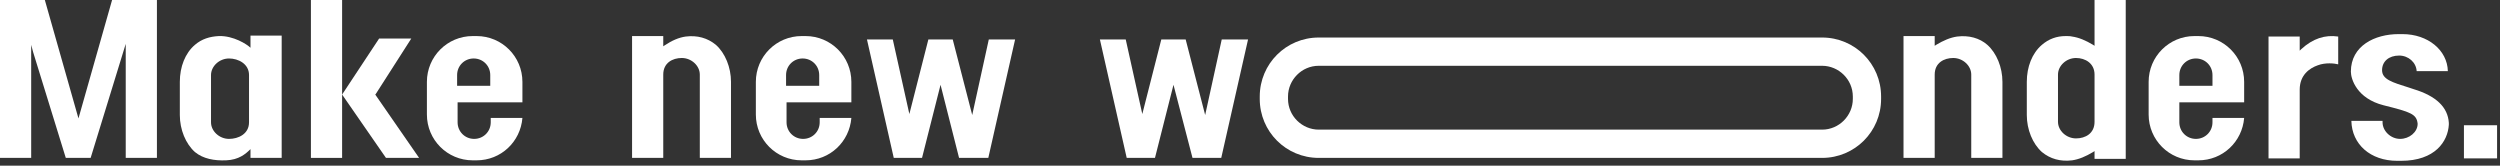 <?xml version="1.0" encoding="utf-8"?>
<!-- Generator: Adobe Illustrator 27.4.0, SVG Export Plug-In . SVG Version: 6.00 Build 0)  -->
<svg version="1.1" id="レイヤー_1" xmlns="http://www.w3.org/2000/svg" xmlns:xlink="http://www.w3.org/1999/xlink" x="0px"
	 y="0px" viewBox="0 0 513 34" style="enable-background:new 0 0 513 34;" xml:space="preserve">
<rect x="0" y="0" width="513" height="34" fill="#333333" stroke="none"/>
<style type="text/css">
	.st0{fill:#FFFFFF;}
</style>
<g>
	<polygon class="st0" points="195.5,8.1 190.5,8.1 186.6,23.4 183.2,8.1 177.9,8.1 183.4,32.4 189.2,32.4 193,17.4 196.8,32.4 
		202.8,32.4 208.3,8.1 202.9,8.1 199.5,23.6 	"/>
	<polygon class="st0" points="16.1,24.3 9.2,0 0,0 0,32.4 6.4,32.4 6.4,9.2 6.8,10.7 13.5,32.4 18.6,32.4 25.8,9 25.8,32.4 
		32.2,32.4 32.2,0 23,0 	"/>
	<polygon class="st0" points="63.8,0 63.8,32.4 70.2,32.4 70.2,19.4 70.2,19.4 70.2,19.3 70.2,0 	"/>
	<polygon class="st0" points="77.1,19.3 84.4,7.9 77.8,7.9 70.2,19.4 79.2,32.4 86,32.4 77,19.4 	"/>
	<path class="st0" d="M140.7,7.5c-1.4,0.2-2.8,0.8-4.3,1.8l-0.3,0.2V7.4h-6.4v25h6.4V15.3c0-2.4,1.9-3.4,3.8-3.4
		c2,0,3.7,1.6,3.7,3.4v17.1h6.4V16.8c0-3-1.2-5.9-3.1-7.6C145.2,7.8,143.1,7.2,140.7,7.5z"/>
	<polygon class="st0" points="243.3,8.1 238.3,8.1 234.4,23.4 231,8.1 225.7,8.1 231.2,32.4 237,32.4 240.8,17.4 244.7,32.4 
		250.6,32.4 256.1,8.1 250.7,8.1 247.3,23.6 	"/>
	<path class="st0" d="M44.9,7.4c-1.9,0.1-3.5,0.6-4.9,1.8c-2,1.7-3.1,4.5-3.1,7.6v6.8c0,3,1.2,5.9,3.1,7.6c1.7,1.4,4,1.8,6.4,1.7
		c2.6-0.1,4-1.3,5-2.3v1.8h6.4V7.3h-6.4v2.5C50.7,9.1,47.9,7.3,44.9,7.4z M51.1,25.1c0,2.4-2.2,3.4-4.1,3.4c-2,0-3.7-1.6-3.7-3.4
		v-9.7c0-1.8,1.7-3.4,3.7-3.4c1.9,0,4.1,1.1,4.1,3.4V25.1z"/>
	<path class="st0" d="M373.9,13.5c3.4,0,6.3,2.8,6.3,6.3v0.5c0,3.4-2.8,6.3-6.3,6.3H270.6c-3.4,0-6.3-2.8-6.3-6.3v-0.5
		c0-3.4,2.8-6.3,6.3-6.3H373.9 M373.9,7.7H270.6c-6.7,0-12.1,5.4-12.1,12.1v0.5c0,6.7,5.4,12.1,12.1,12.1h103.3
		c6.7,0,12.1-5.4,12.1-12.1v-0.5C386,13.1,380.6,7.7,373.9,7.7L373.9,7.7z"/>
	<path class="st0" d="M425.2,7.5c-0.4-0.1-0.9-0.1-1.3-0.1c-1.9,0-3.5,0.6-4.9,1.8c-2,1.7-3.1,4.5-3.1,7.6v6.8c0,3,1.2,5.9,3.1,7.6
		c1.7,1.4,3.8,2,6.2,1.7c1.4-0.2,2.8-0.8,4.3-1.7l0.3-0.2v1.6h6.4V0h-6.4v9.4l-0.3-0.2C428,8.3,426.6,7.7,425.2,7.5z M429.8,25
		c0,2.4-1.9,3.4-3.8,3.4c-2,0-3.7-1.6-3.7-3.4v-9.7c0-1.8,1.7-3.4,3.7-3.4c1.9,0,3.8,1.1,3.8,3.4V25z"/>
	<path class="st0" d="M401.6,7.5c-1.4,0.2-2.8,0.8-4.3,1.7l-0.3,0.2V7.4h-6.4v25h6.4V15.3c0-2.4,1.9-3.4,3.8-3.4
		c2,0,3.7,1.6,3.7,3.4v17.1h6.4V16.8c0-3-1.2-5.9-3.1-7.6C406.2,7.8,404,7.2,401.6,7.5z"/>
	<path class="st0" d="M472.2,10.1l-0.3,0.3V7.5h-6.4v25h6.4V18.4c0-3,2-4.4,3.7-5c1.6-0.6,3.4-0.4,4.2-0.2l0-5.7
		C477.1,7.1,474.6,7.9,472.2,10.1z"/>
	<path class="st0" d="M495.3,18.3l-0.9-0.3c-3.5-1.1-5.6-1.7-5.6-3.6c0-1.8,1.4-3,3.5-3c1.9,0,3.5,1.4,3.6,3.2h6.4
		c-0.1-4.3-4.1-7.6-9.3-7.6h-0.8c-4.9,0-9.8,2.4-9.8,7.7c0,1.5,1.2,5.5,6.7,6.9c5.6,1.4,6.8,1.8,7,3.8c0,1.7-1.7,3.1-3.6,3.1
		c-1.9,0-3.6-1.6-3.6-3.4l0-0.3h-6.4c0.1,4.8,3.9,8.2,9.4,8.2h0.8c7,0,9.6-4,9.8-7.4l0-0.2c0,0,0,0,0,0c0,0,0-0.1,0-0.1l0-0.1
		C502.3,22,499.9,19.7,495.3,18.3z"/>
	<rect x="505.6" y="25.7" class="st0" width="6.8" height="6.8"/>
	<path class="st0" d="M100.7,24.2v0.9c0,1.9-1.5,3.4-3.4,3.4c-1.9,0-3.4-1.5-3.4-3.4V21h6.3h7v-4.2c0-5.2-4.2-9.4-9.4-9.4h-0.8
		c-5.2,0-9.4,4.2-9.4,9.4v6.7c0,5.2,4.2,9.4,9.4,9.4h0.8c5,0,9-3.8,9.4-8.7H100.7z M93.8,15.4c0-1.9,1.5-3.4,3.4-3.4
		c1.9,0,3.4,1.5,3.4,3.4v2.2h-6.8V15.4z"/>
	<path class="st0" d="M168.2,24.2v0.9c0,1.9-1.5,3.4-3.4,3.4c-1.9,0-3.4-1.5-3.4-3.4V21h6.3h7v-4.2c0-5.2-4.2-9.4-9.4-9.4h-0.8
		c-5.2,0-9.4,4.2-9.4,9.4v6.7c0,5.2,4.2,9.4,9.4,9.4h0.8c5,0,9-3.8,9.4-8.7H168.2z M161.3,15.4c0-1.9,1.5-3.4,3.4-3.4
		c1.9,0,3.4,1.5,3.4,3.4v2.2h-6.8V15.4z"/>
	<path class="st0" d="M454,24.2v0.9c0,1.9-1.5,3.4-3.4,3.4c-1.9,0-3.4-1.5-3.4-3.4V21h6.3h7v-4.2c0-5.2-4.2-9.4-9.4-9.4h-0.8
		c-5.2,0-9.4,4.2-9.4,9.4v6.7c0,5.2,4.2,9.4,9.4,9.4h0.8c5,0,9-3.8,9.4-8.7H454z M447.2,15.4c0-1.9,1.5-3.4,3.4-3.4
		c1.9,0,3.4,1.5,3.4,3.4v2.2h-6.8V15.4z"/>
</g>
</svg>
